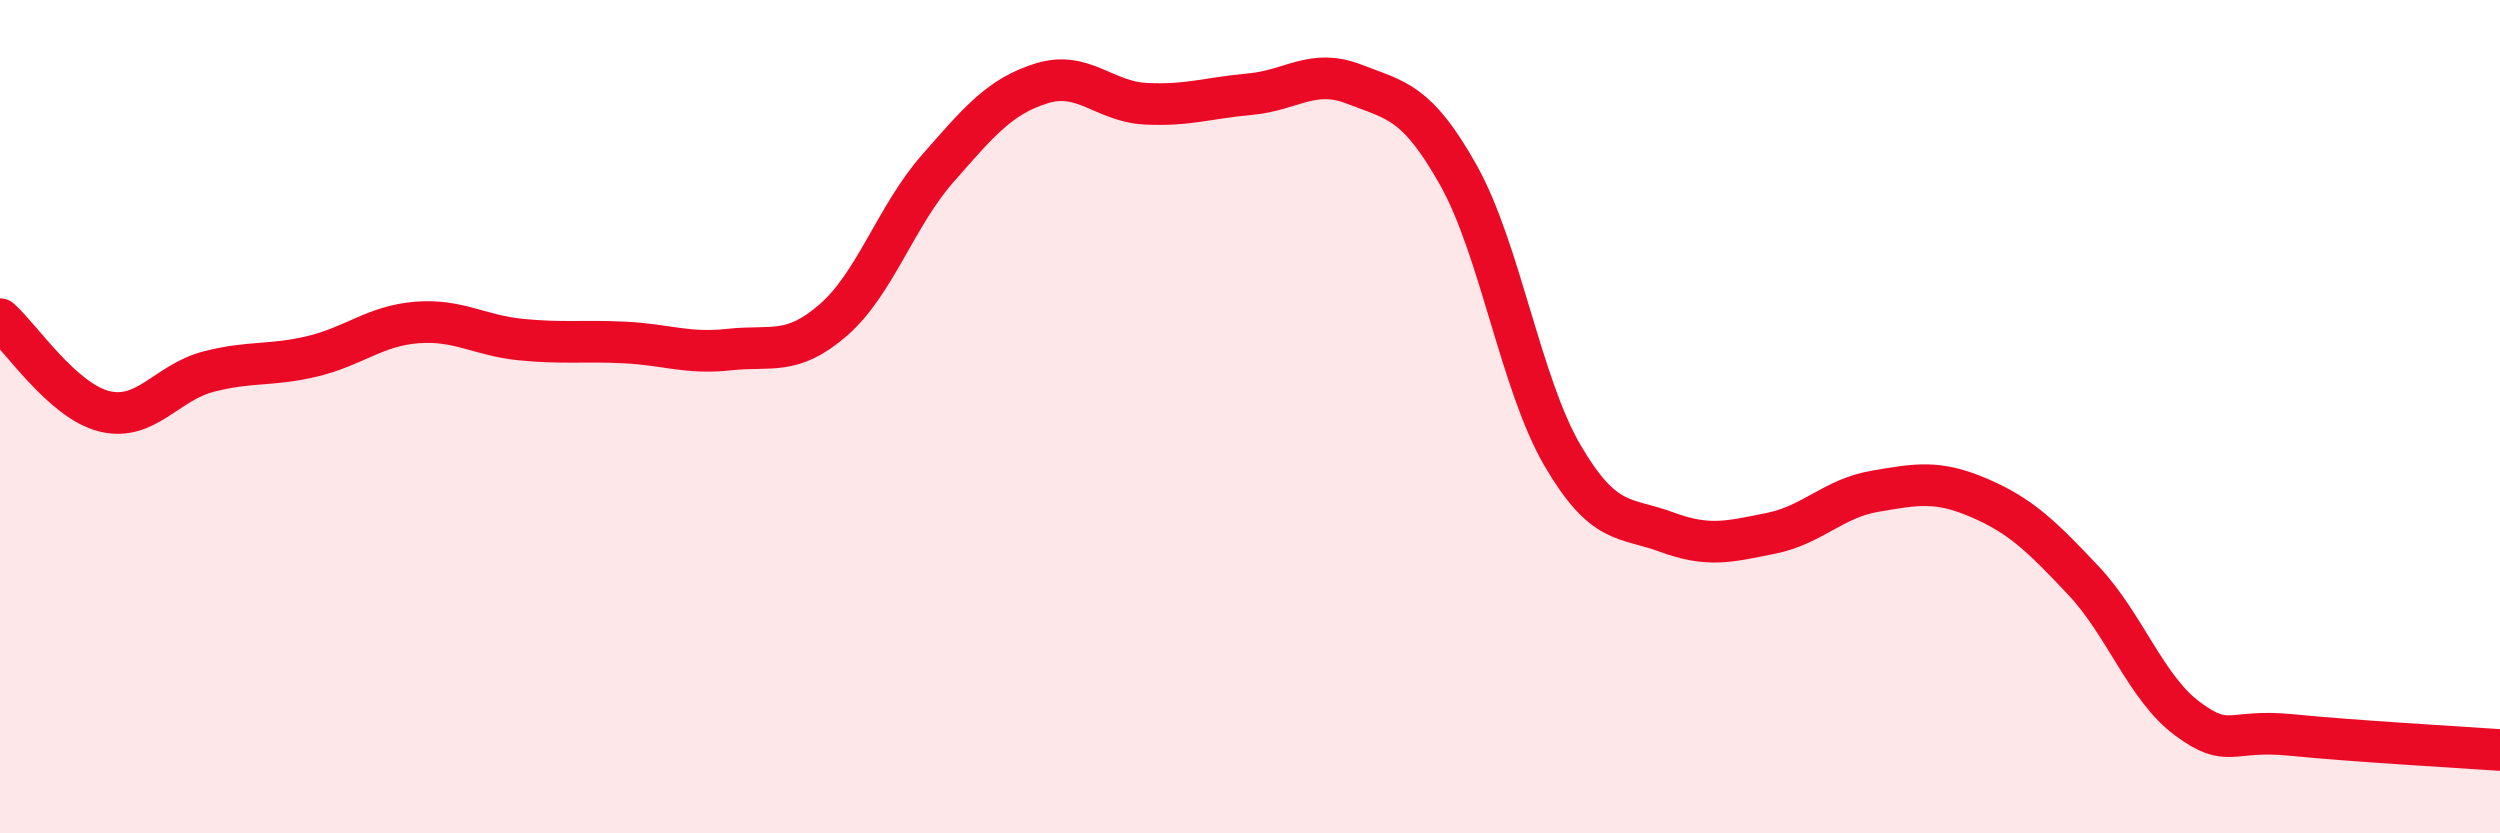 
    <svg width="60" height="20" viewBox="0 0 60 20" xmlns="http://www.w3.org/2000/svg">
      <path
        d="M 0,7.66 C 0.5,8.1 1.5,9.62 2.5,9.87 C 3.5,10.12 4,9.18 5,8.92 C 6,8.66 6.5,8.79 7.5,8.55 C 8.5,8.31 9,7.82 10,7.74 C 11,7.66 11.5,8.05 12.5,8.15 C 13.5,8.25 14,8.17 15,8.22 C 16,8.27 16.5,8.5 17.5,8.39 C 18.5,8.28 19,8.55 20,7.68 C 21,6.81 21.5,5.19 22.5,4.05 C 23.5,2.91 24,2.31 25,2 C 26,1.69 26.5,2.44 27.5,2.49 C 28.5,2.54 29,2.35 30,2.26 C 31,2.17 31.5,1.63 32.5,2.02 C 33.5,2.41 34,2.42 35,4.2 C 36,5.98 36.5,9.22 37.5,10.93 C 38.5,12.64 39,12.4 40,12.77 C 41,13.14 41.5,13 42.5,12.8 C 43.5,12.6 44,11.96 45,11.79 C 46,11.62 46.5,11.52 47.5,11.95 C 48.5,12.38 49,12.87 50,13.93 C 51,14.99 51.5,16.51 52.5,17.25 C 53.5,17.99 53.5,17.49 55,17.64 C 56.5,17.79 59,17.93 60,18L60 20L0 20Z"
        fill="#EB0A25"
        opacity="0.1"
        stroke-linecap="round"
        stroke-linejoin="round"
      />
      <path
        d="M 0,7.66 C 0.5,8.1 1.5,9.62 2.5,9.87 C 3.5,10.12 4,9.18 5,8.92 C 6,8.66 6.5,8.79 7.5,8.55 C 8.5,8.31 9,7.82 10,7.74 C 11,7.66 11.5,8.05 12.5,8.15 C 13.5,8.25 14,8.17 15,8.22 C 16,8.27 16.5,8.5 17.5,8.39 C 18.5,8.28 19,8.55 20,7.68 C 21,6.81 21.5,5.19 22.5,4.05 C 23.5,2.91 24,2.31 25,2 C 26,1.69 26.5,2.44 27.5,2.49 C 28.5,2.54 29,2.35 30,2.26 C 31,2.17 31.5,1.63 32.5,2.02 C 33.5,2.41 34,2.42 35,4.2 C 36,5.98 36.5,9.22 37.5,10.93 C 38.5,12.64 39,12.4 40,12.77 C 41,13.14 41.5,13 42.5,12.8 C 43.5,12.6 44,11.96 45,11.79 C 46,11.62 46.5,11.52 47.5,11.95 C 48.5,12.38 49,12.87 50,13.93 C 51,14.99 51.5,16.51 52.5,17.25 C 53.5,17.99 53.5,17.49 55,17.64 C 56.5,17.79 59,17.93 60,18"
        stroke="#EB0A25"
        stroke-width="1"
        fill="none"
        stroke-linecap="round"
        stroke-linejoin="round"
      />
    </svg>
  